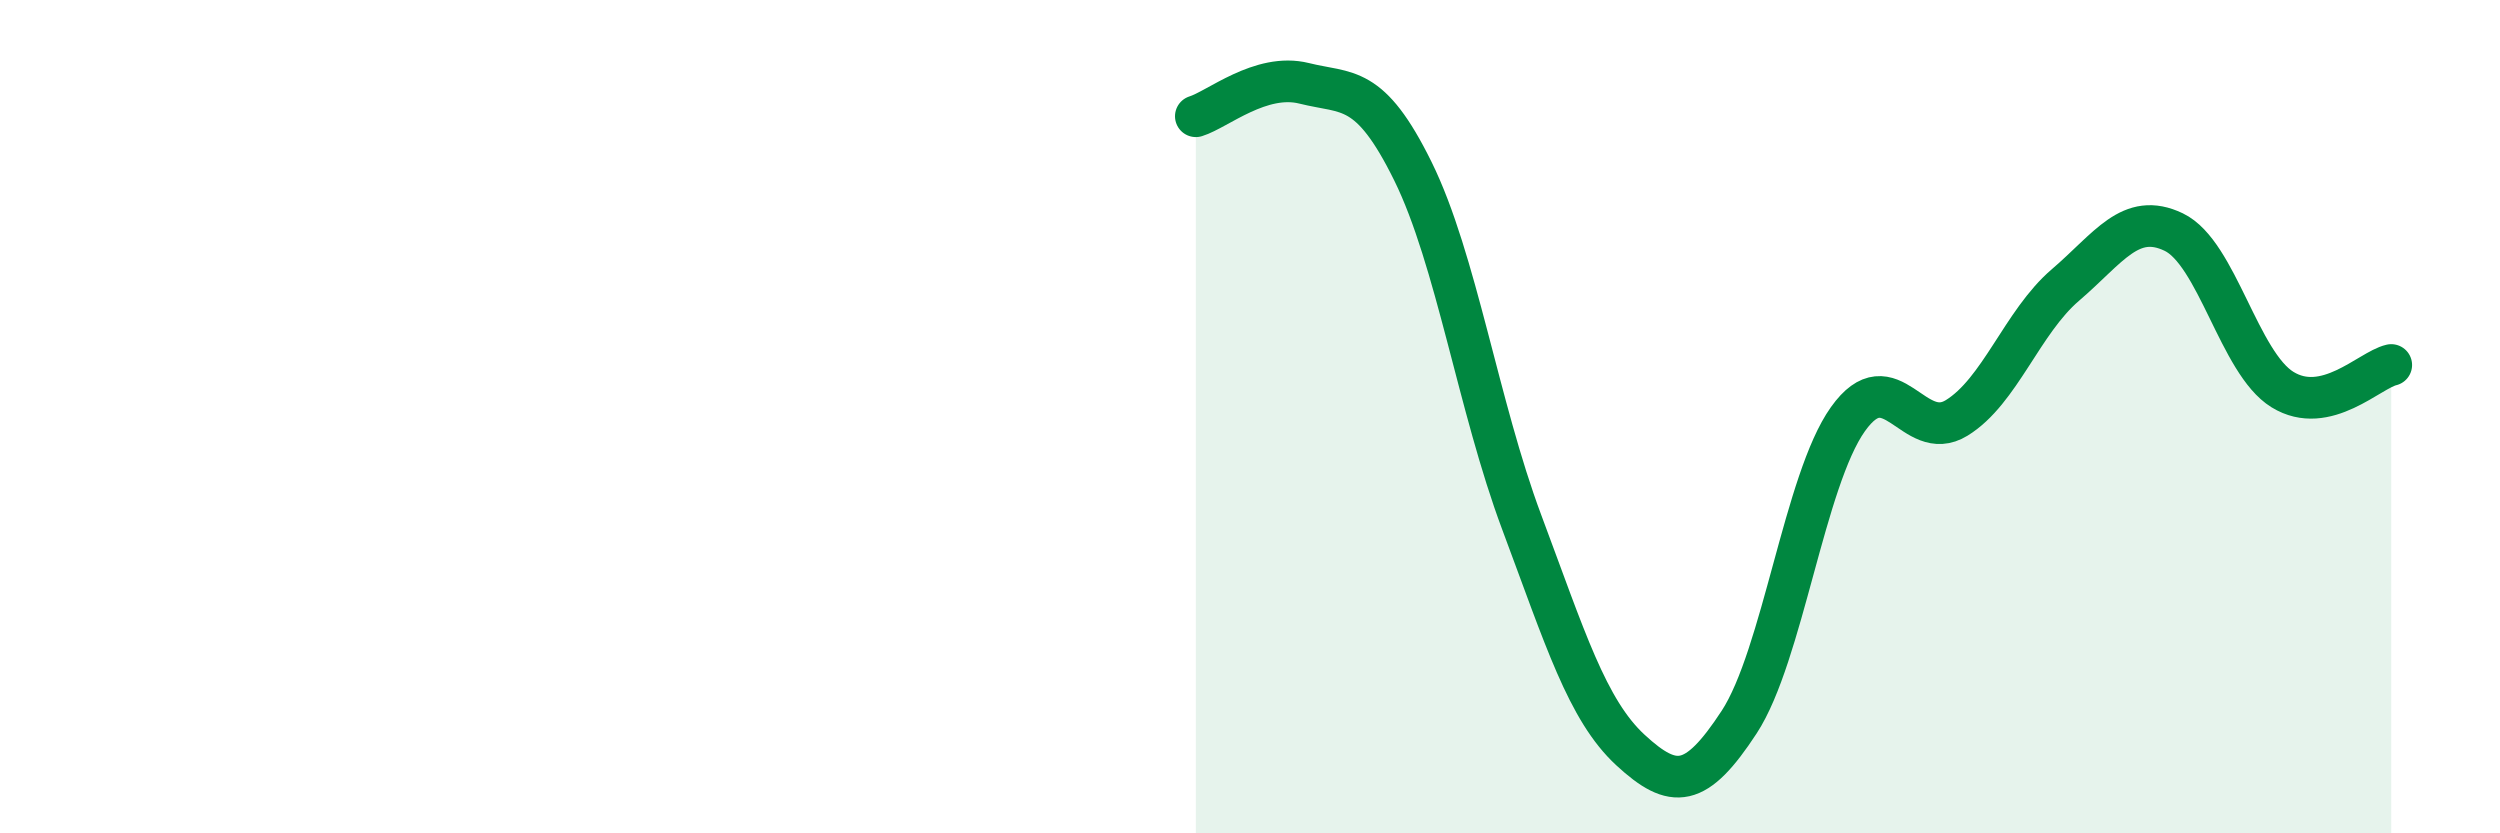 
    <svg width="60" height="20" viewBox="0 0 60 20" xmlns="http://www.w3.org/2000/svg">
      <path
        d="M 28.7,2.79 C 29.22,2.63 30.26,1.74 31.3,2 C 32.34,2.26 32.87,2 33.91,4.11 C 34.95,6.22 35.48,9.75 36.52,12.53 C 37.56,15.31 38.09,17.04 39.13,18 C 40.17,18.96 40.7,18.92 41.74,17.33 C 42.78,15.74 43.31,11.52 44.35,10.06 C 45.39,8.6 45.92,10.67 46.96,10.03 C 48,9.39 48.53,7.73 49.57,6.84 C 50.61,5.95 51.13,5.07 52.17,5.57 C 53.21,6.07 53.74,8.71 54.78,9.35 C 55.82,9.99 56.87,8.88 57.39,8.76L57.39 20L28.7 20Z"
        fill="#008740"
        opacity="0.1"
        stroke-linecap="round"
        stroke-linejoin="round"
      />
      <path
        d="M 28.7,2.79 C 29.22,2.63 30.26,1.74 31.3,2 C 32.34,2.26 32.87,2 33.91,4.11 C 34.95,6.22 35.48,9.75 36.52,12.53 C 37.56,15.31 38.09,17.04 39.13,18 C 40.17,18.96 40.7,18.92 41.74,17.33 C 42.78,15.74 43.31,11.52 44.35,10.06 C 45.39,8.6 45.92,10.67 46.96,10.03 C 48,9.39 48.53,7.73 49.57,6.84 C 50.61,5.95 51.13,5.07 52.17,5.57 C 53.21,6.07 53.74,8.71 54.78,9.35 C 55.82,9.99 56.87,8.88 57.39,8.76"
        stroke="#008740"
        stroke-width="1"
        fill="none"
        stroke-linecap="round"
        stroke-linejoin="round"
      />
    </svg>
  